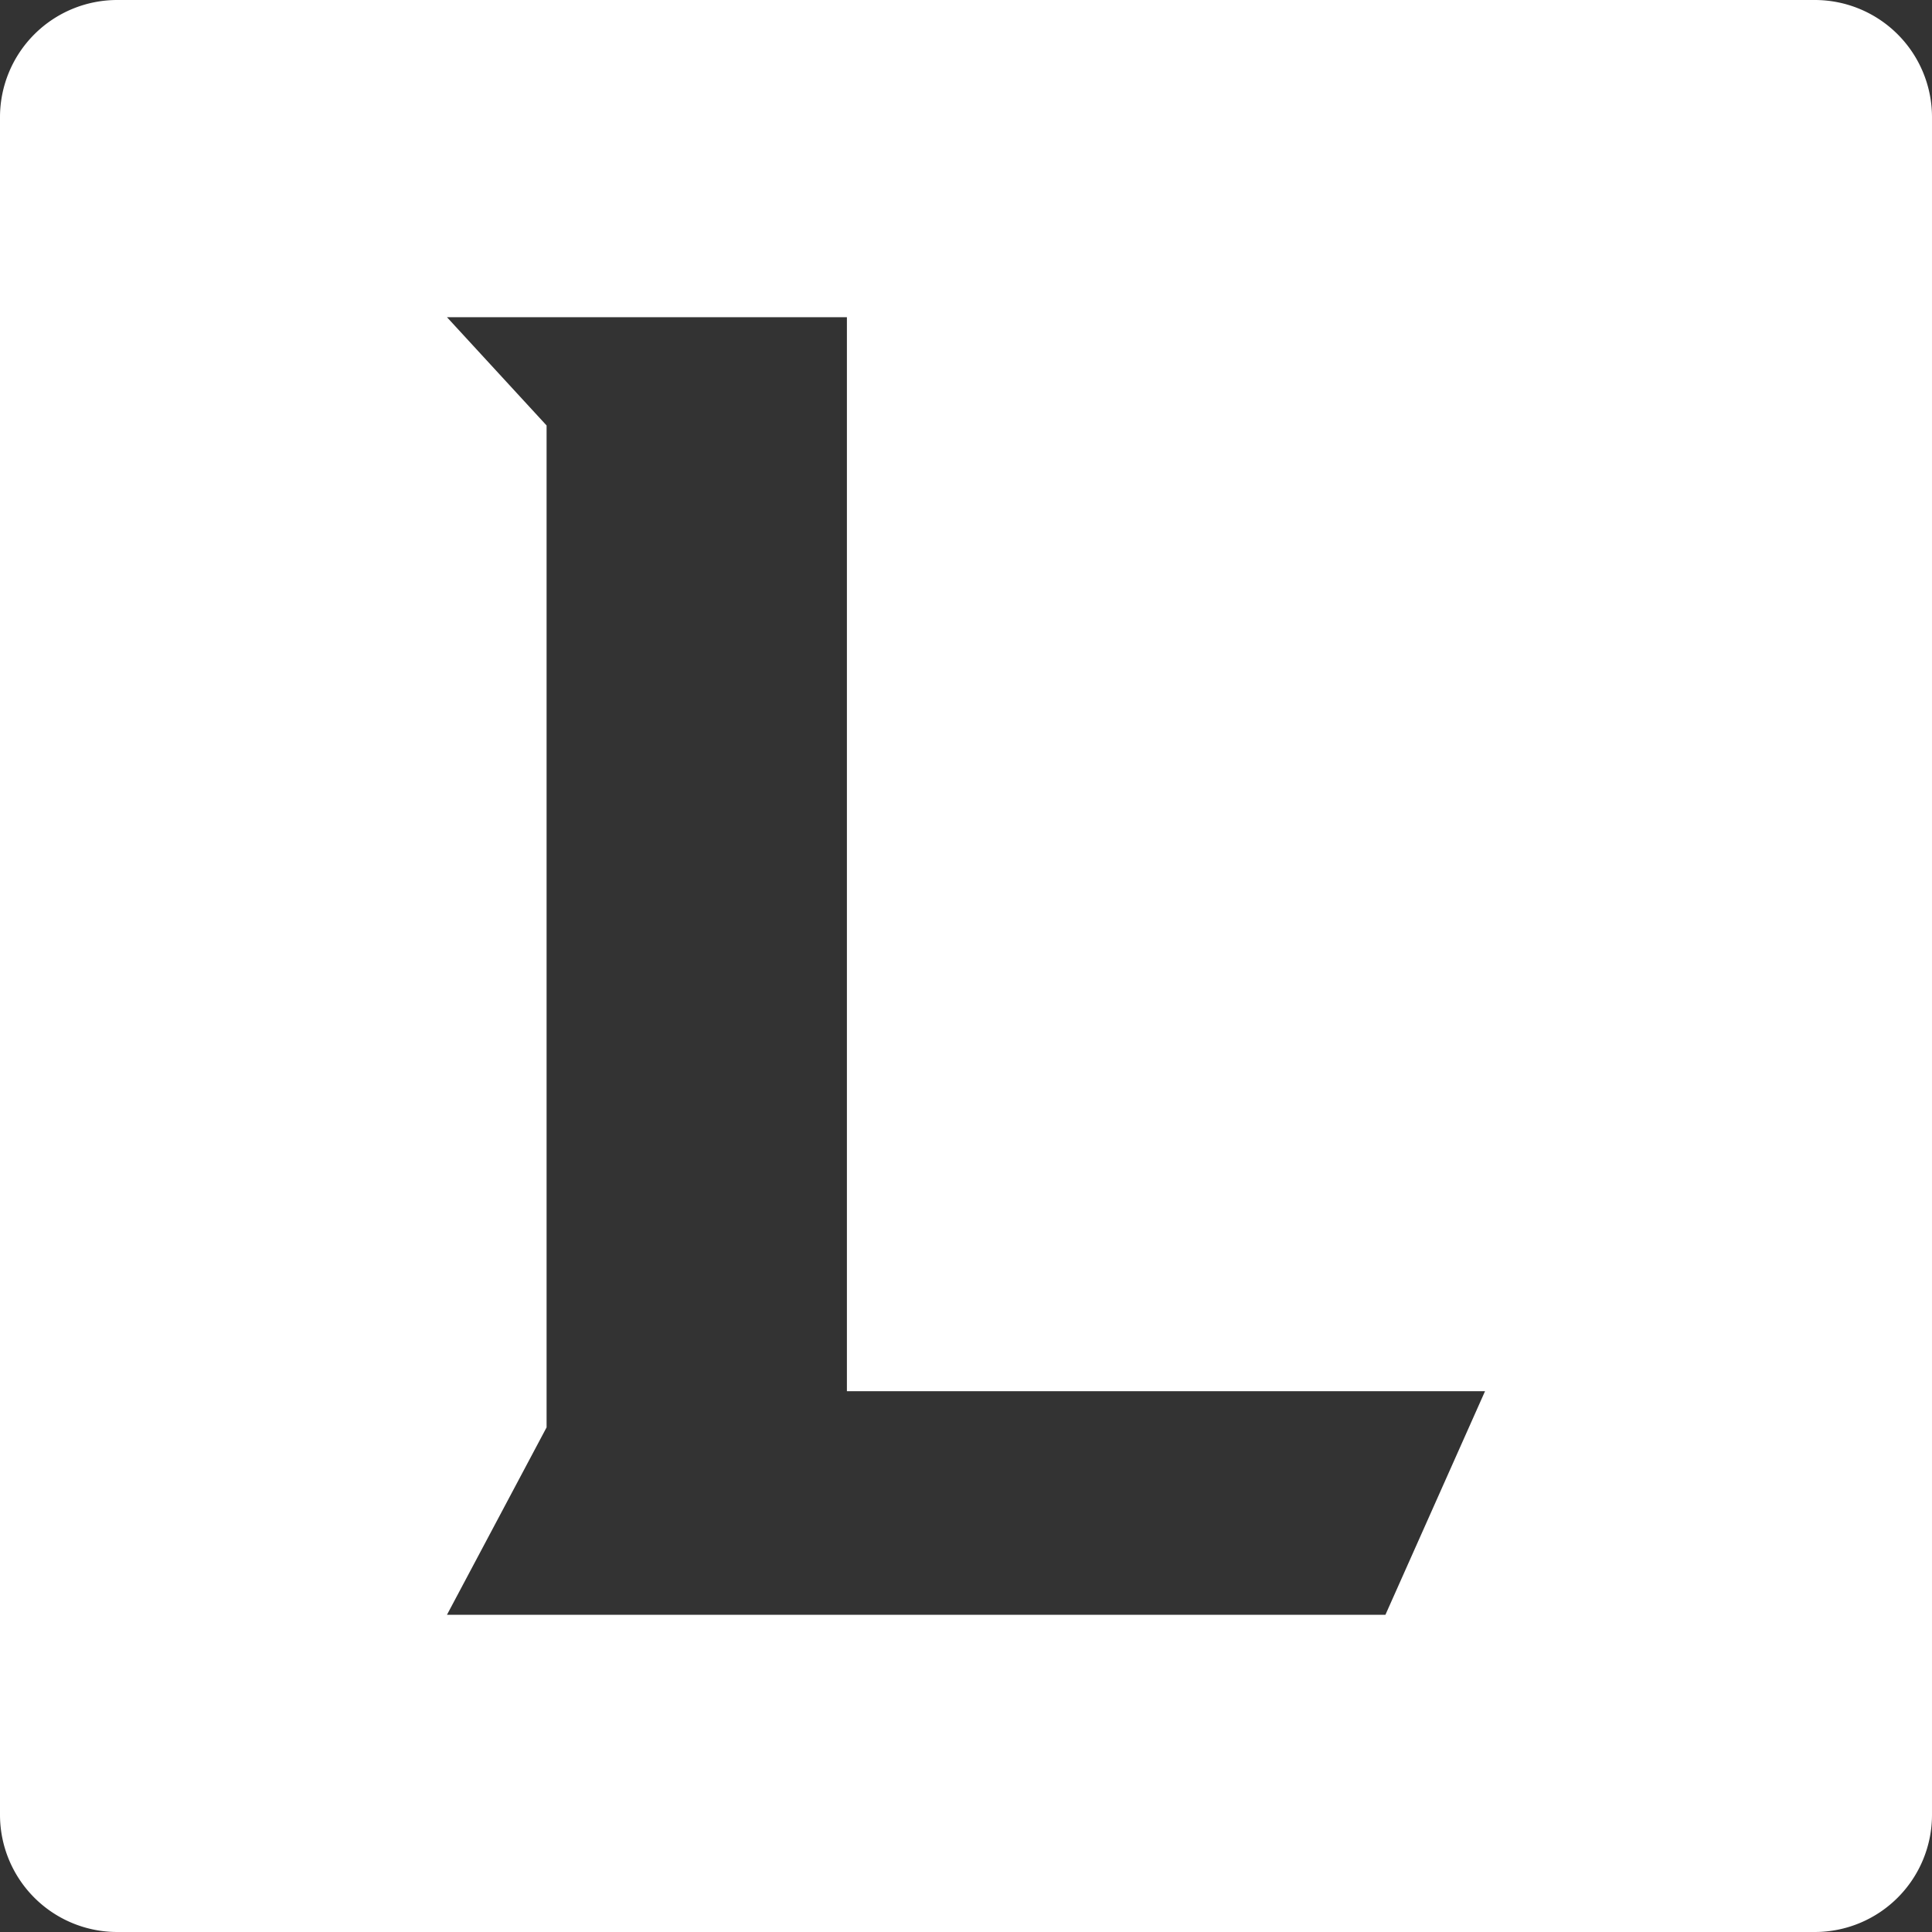 <?xml
version="1.0" standalone="no"?>
<!DOCTYPE svg PUBLIC "-//W3C//DTD SVG 1.1//EN" "http://www.w3.org/Graphics/SVG/1.1/DTD/svg11.dtd">
<svg t="1721557777465" class="icon" viewBox="0 0 1024 1024" version="1.1" xmlns="http://www.w3.org/2000/svg" p-id="10940" data-spm-anchor-id="a313x.search_index.0.i9.1e243a81g8IyRI" xmlns:xlink="http://www.w3.org/1999/xlink" width="48" height="48">
    <rect x="0" y="0" width="1024" height="1024" fill="#333333" stroke="none"/>
    <path d="M961.949 0H62.051A62.128 62.128 0 0 0 0 62.051v899.897A62.128 62.128 0 0 0 62.051 1024h899.897a62.128 62.128 0 0 0 62.051-62.051V62.051A62.128 62.128 0 0 0 961.949 0zM734.3 855.881H236.896l52.805-99.343V225.509L236.896 168.119h211.983v569.237H787.104z" p-id="10941" fill="#ffffff"></path>
</svg>
